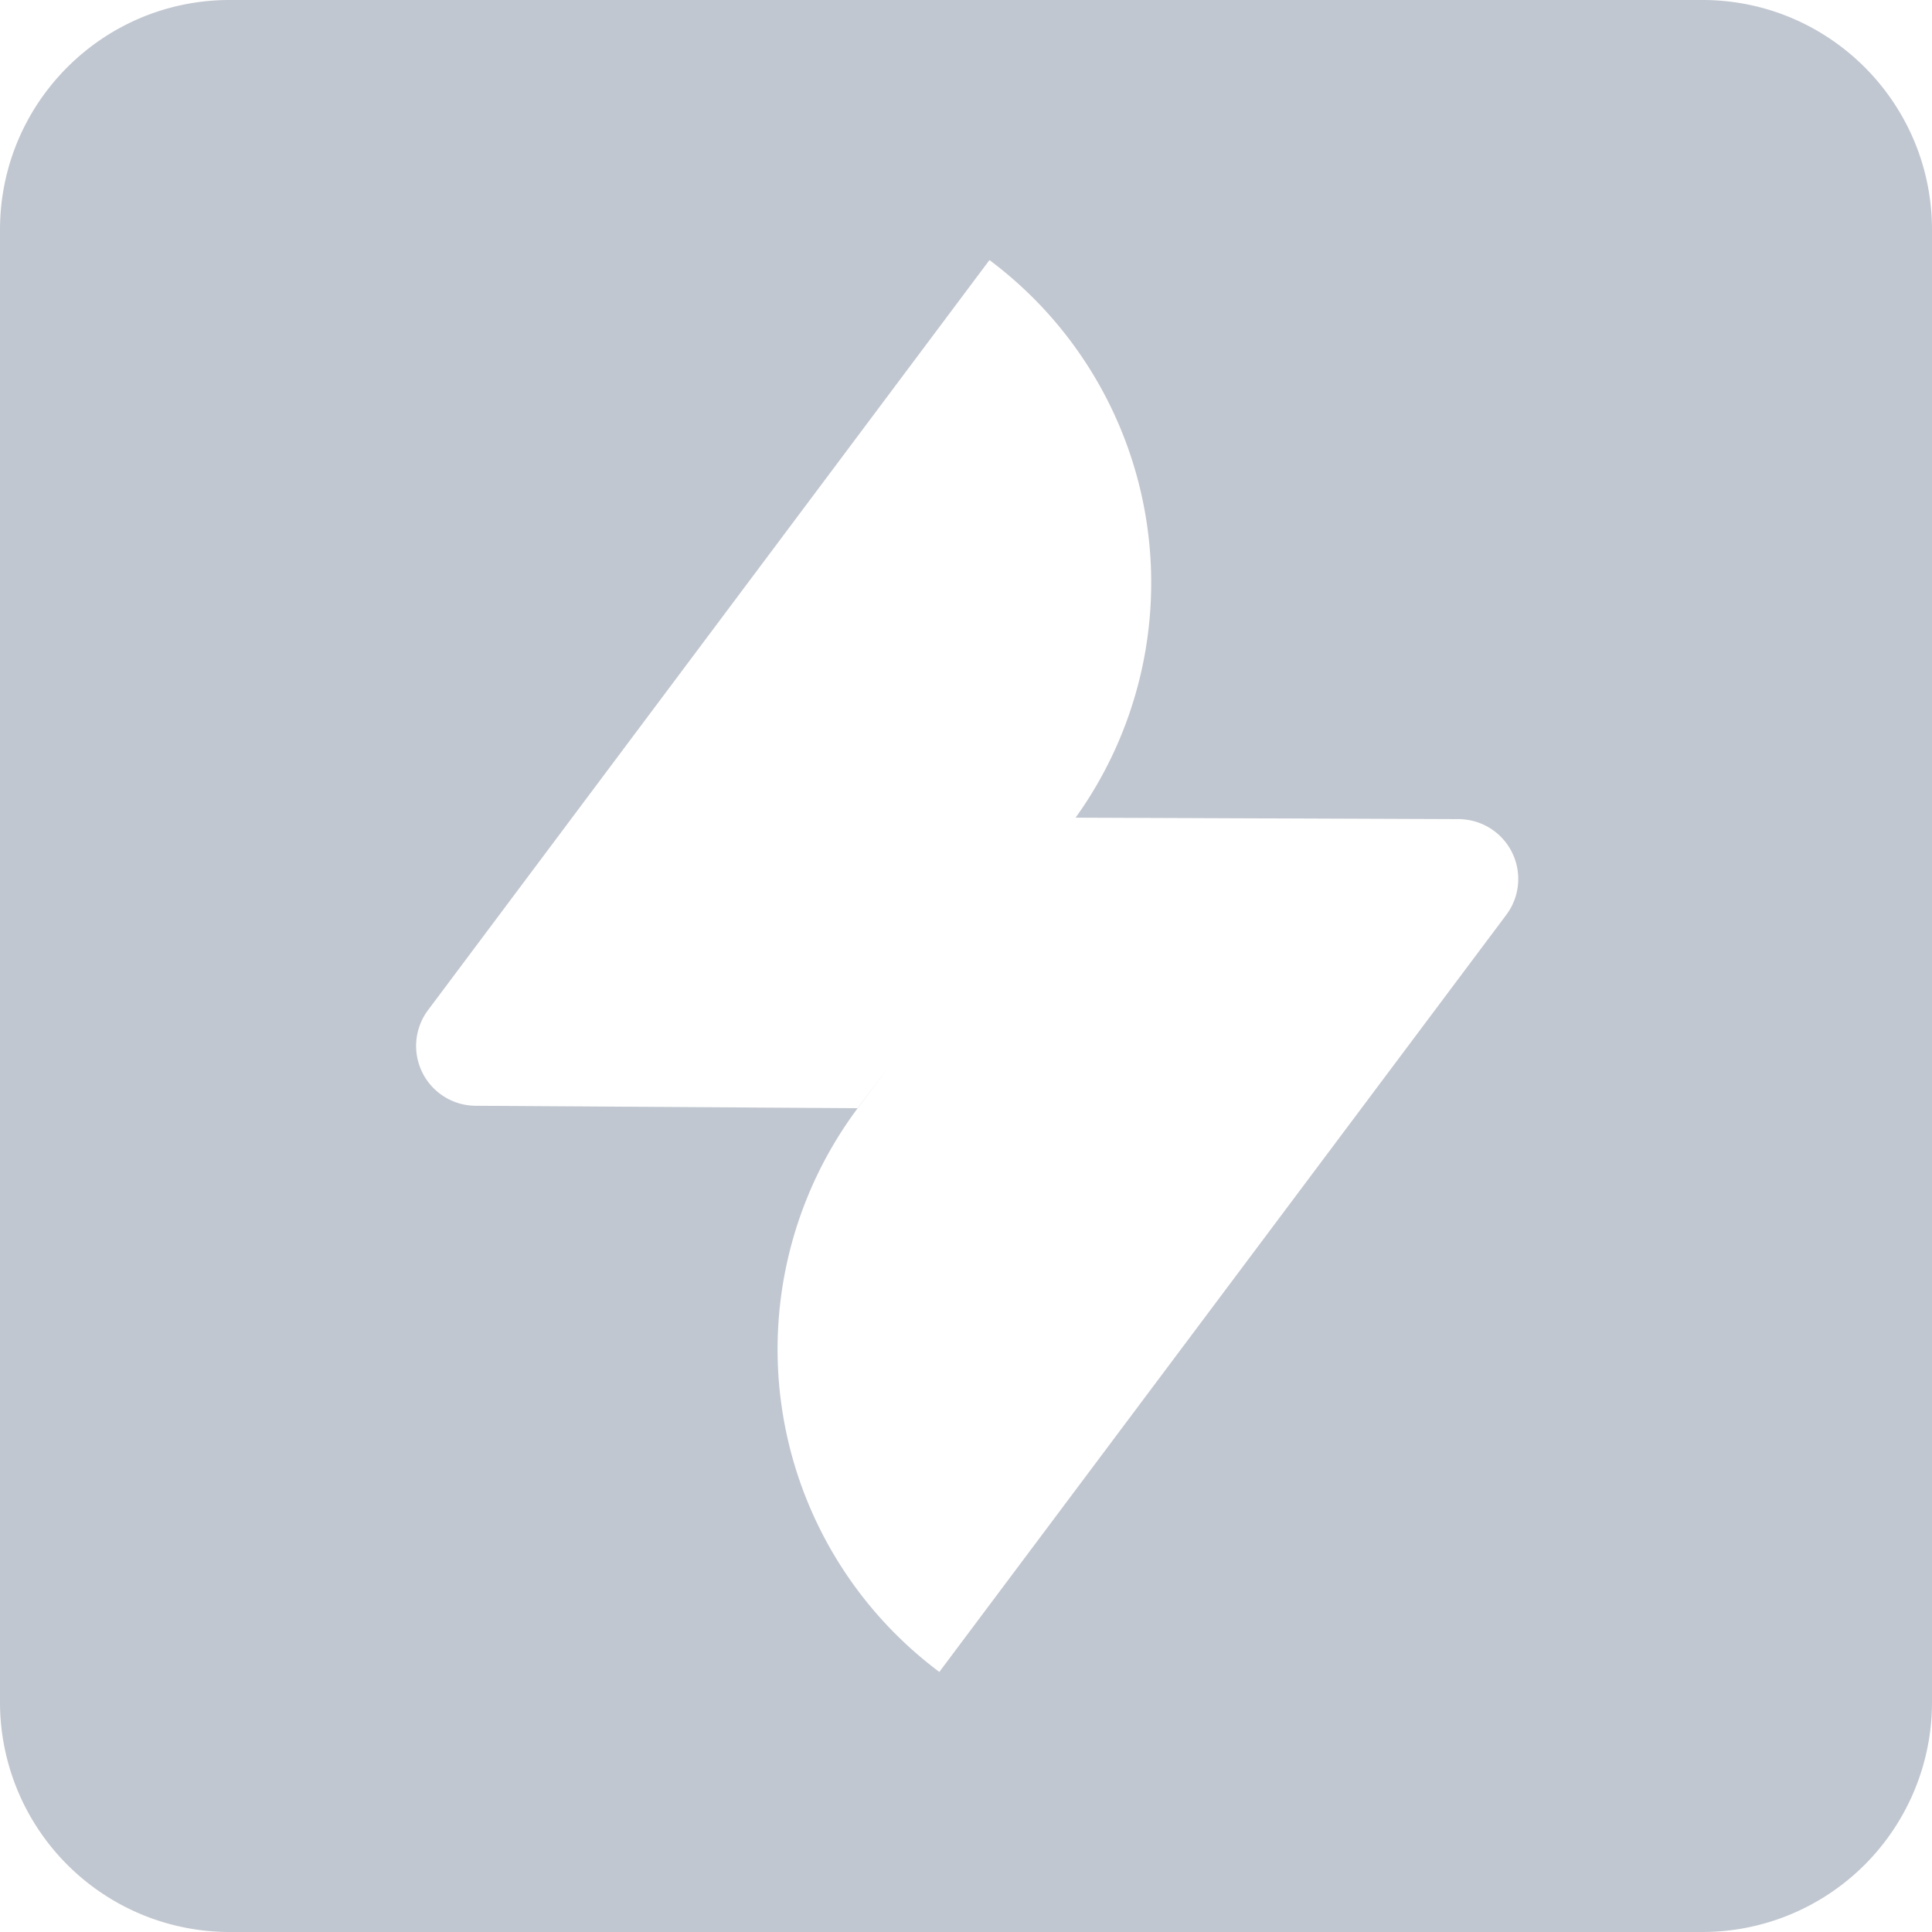 <?xml version="1.0" encoding="utf-8"?>
<svg xmlns="http://www.w3.org/2000/svg" width="520" height="520" viewBox="0 0 520 520" focusable="false" role="presentation">
    <path fill="#C1C7D0" d="M458.222 0C492.313.011 519.957 27.648 520 61.766v396.299a61.87 61.87 0 0 1-18.045 43.764A61.776 61.776 0 0 1 458.271 520H61.561a61.776 61.776 0 0 1-43.649-18.304 61.877 61.877 0 0 1-17.911-43.84V61.765C.046 27.64 27.7 0 61.8 0ZM266.313 70 115.236 271.837a16.1 16.1 0 0 0 12.79 25.782l102.775.652 8.62-11.479-8.57 11.479A108.392 108.392 0 0 0 252.821 450l152.581-203.743a16.1 16.1 0 0 0-12.79-25.782l-103.117-.4A108.392 108.392 0 0 0 266.313 70Z"/>
</svg>
